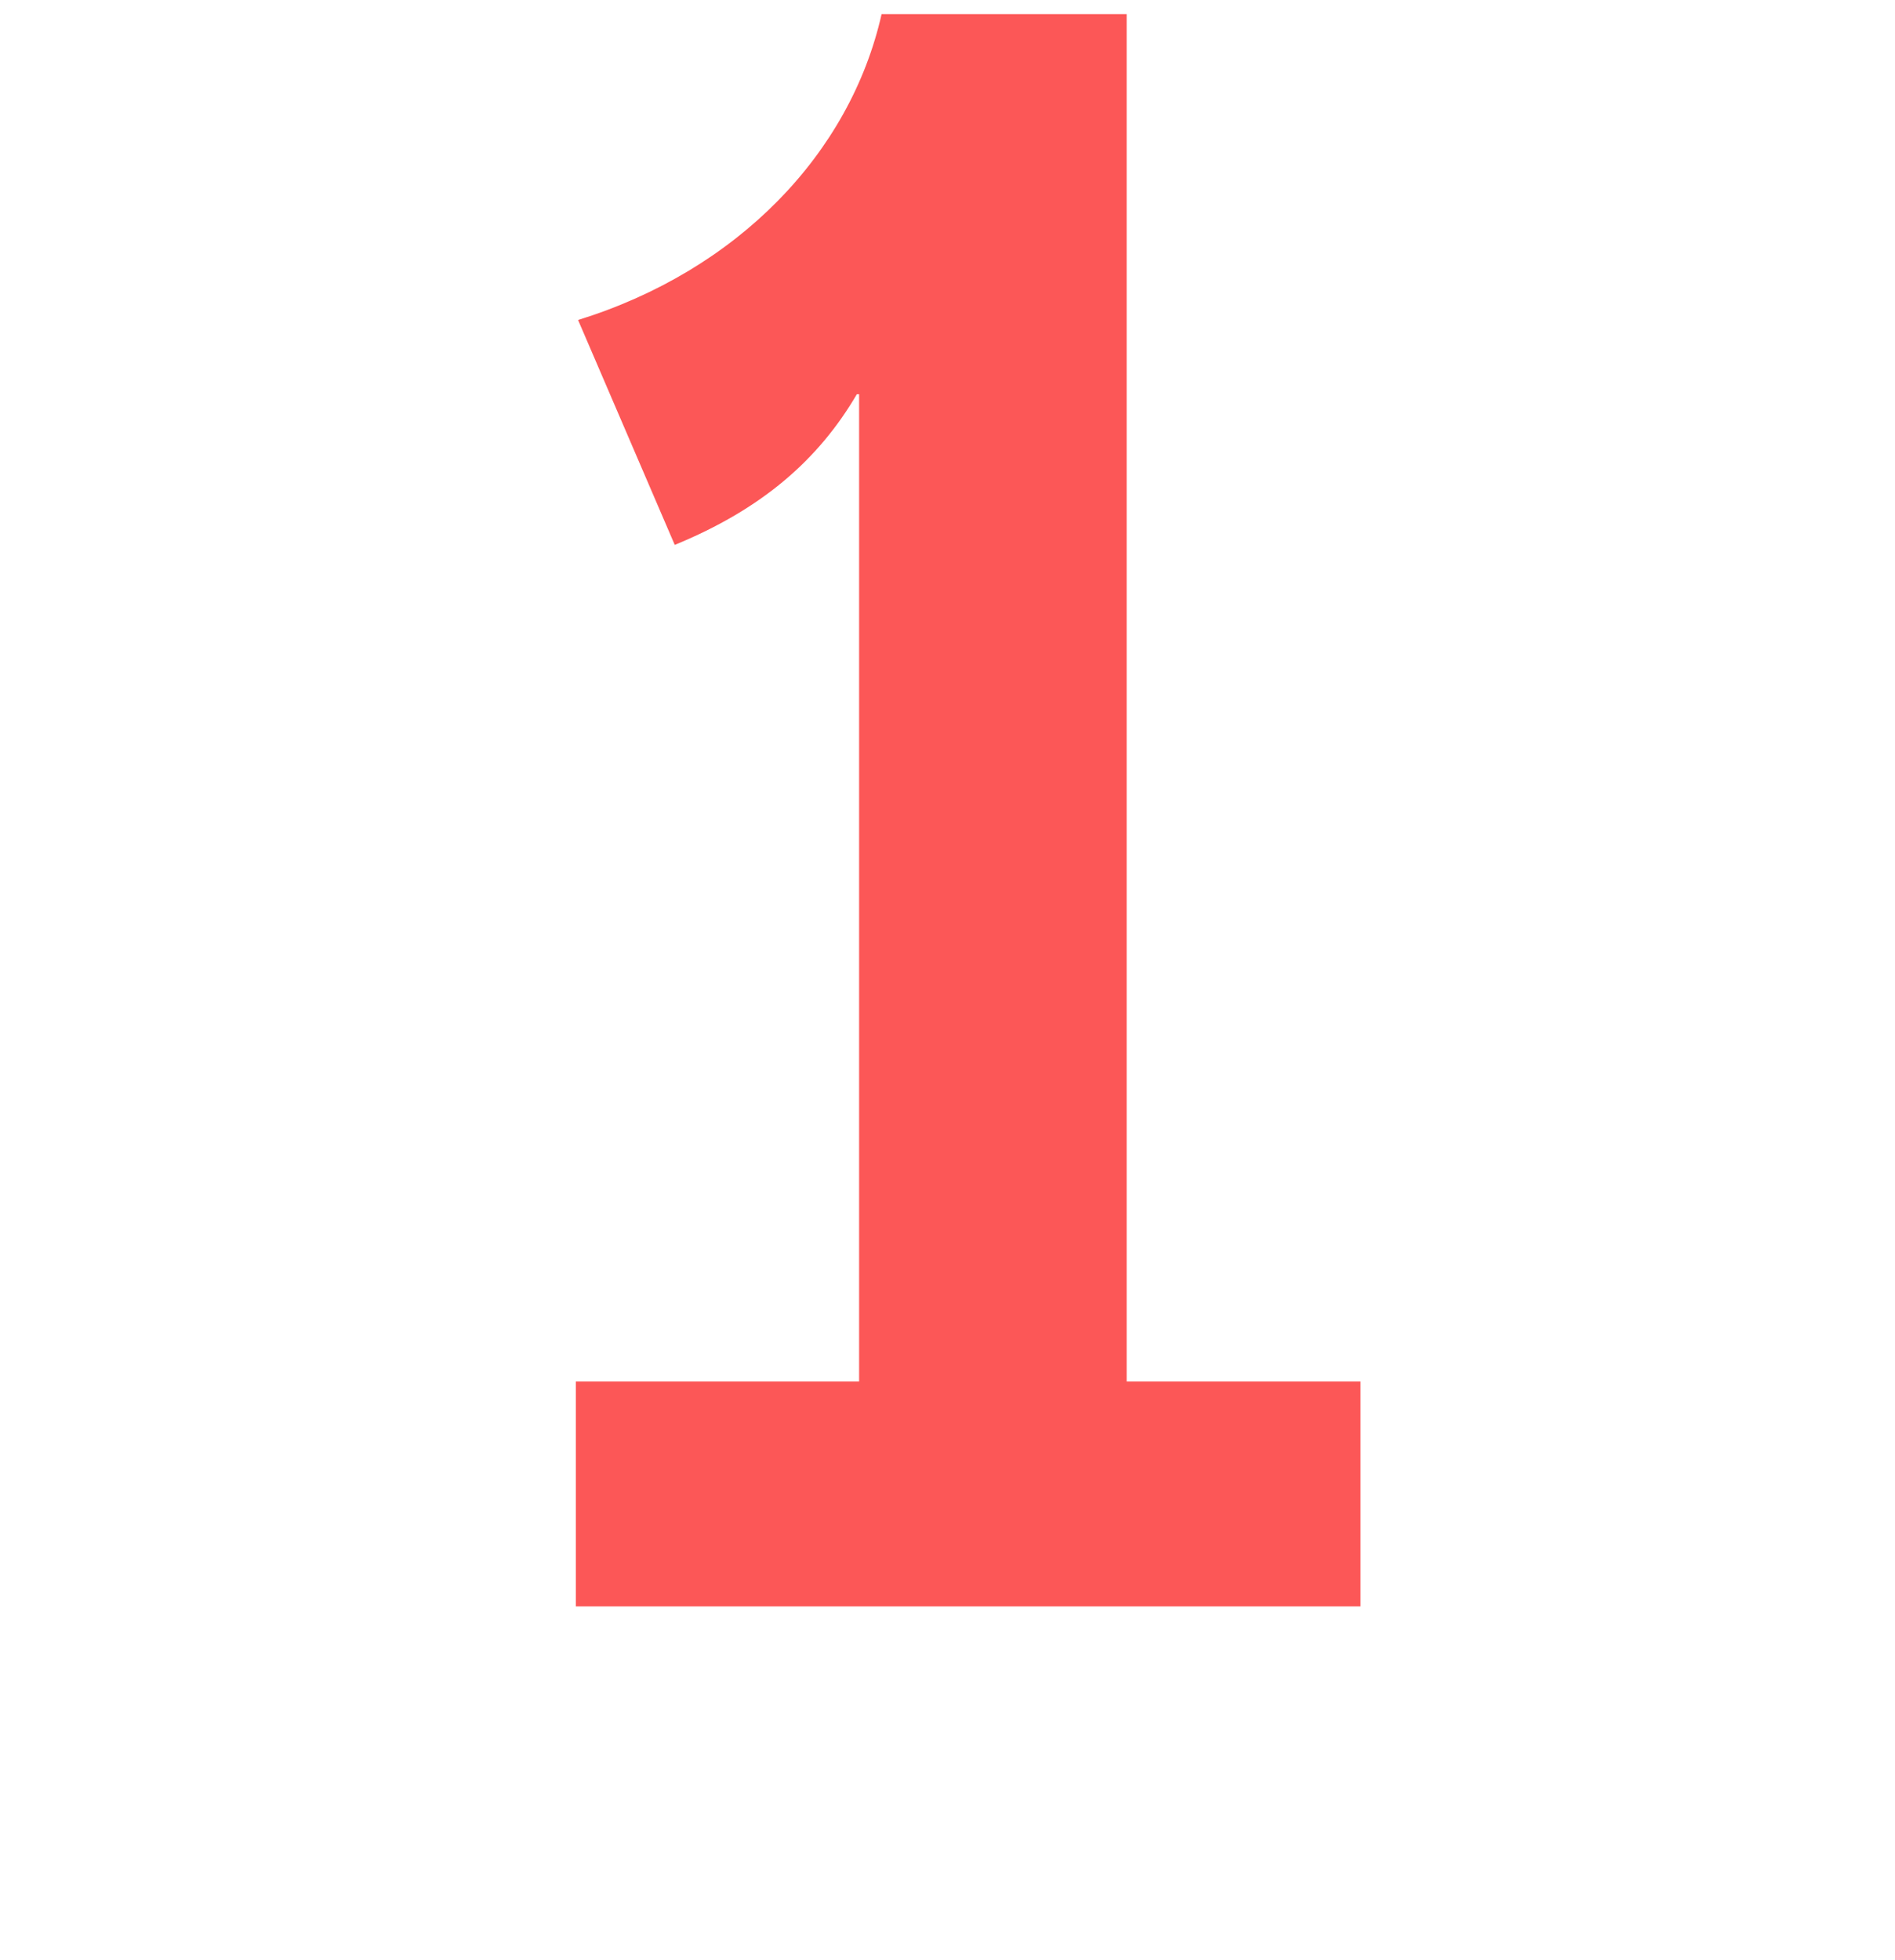 <?xml version="1.0" encoding="utf-8"?>
<svg xmlns="http://www.w3.org/2000/svg" width="59" height="61" viewBox="0 0 59 61" fill="none">
<path d="M17.928 50H42.358V43H35.078V0.44H27.448C26.468 4.78 22.968 8.42 17.998 9.96L21.008 16.96C23.738 15.84 25.488 14.3 26.678 12.27H26.748V43H17.928V50Z" fill="#FC5757"/>
</svg>